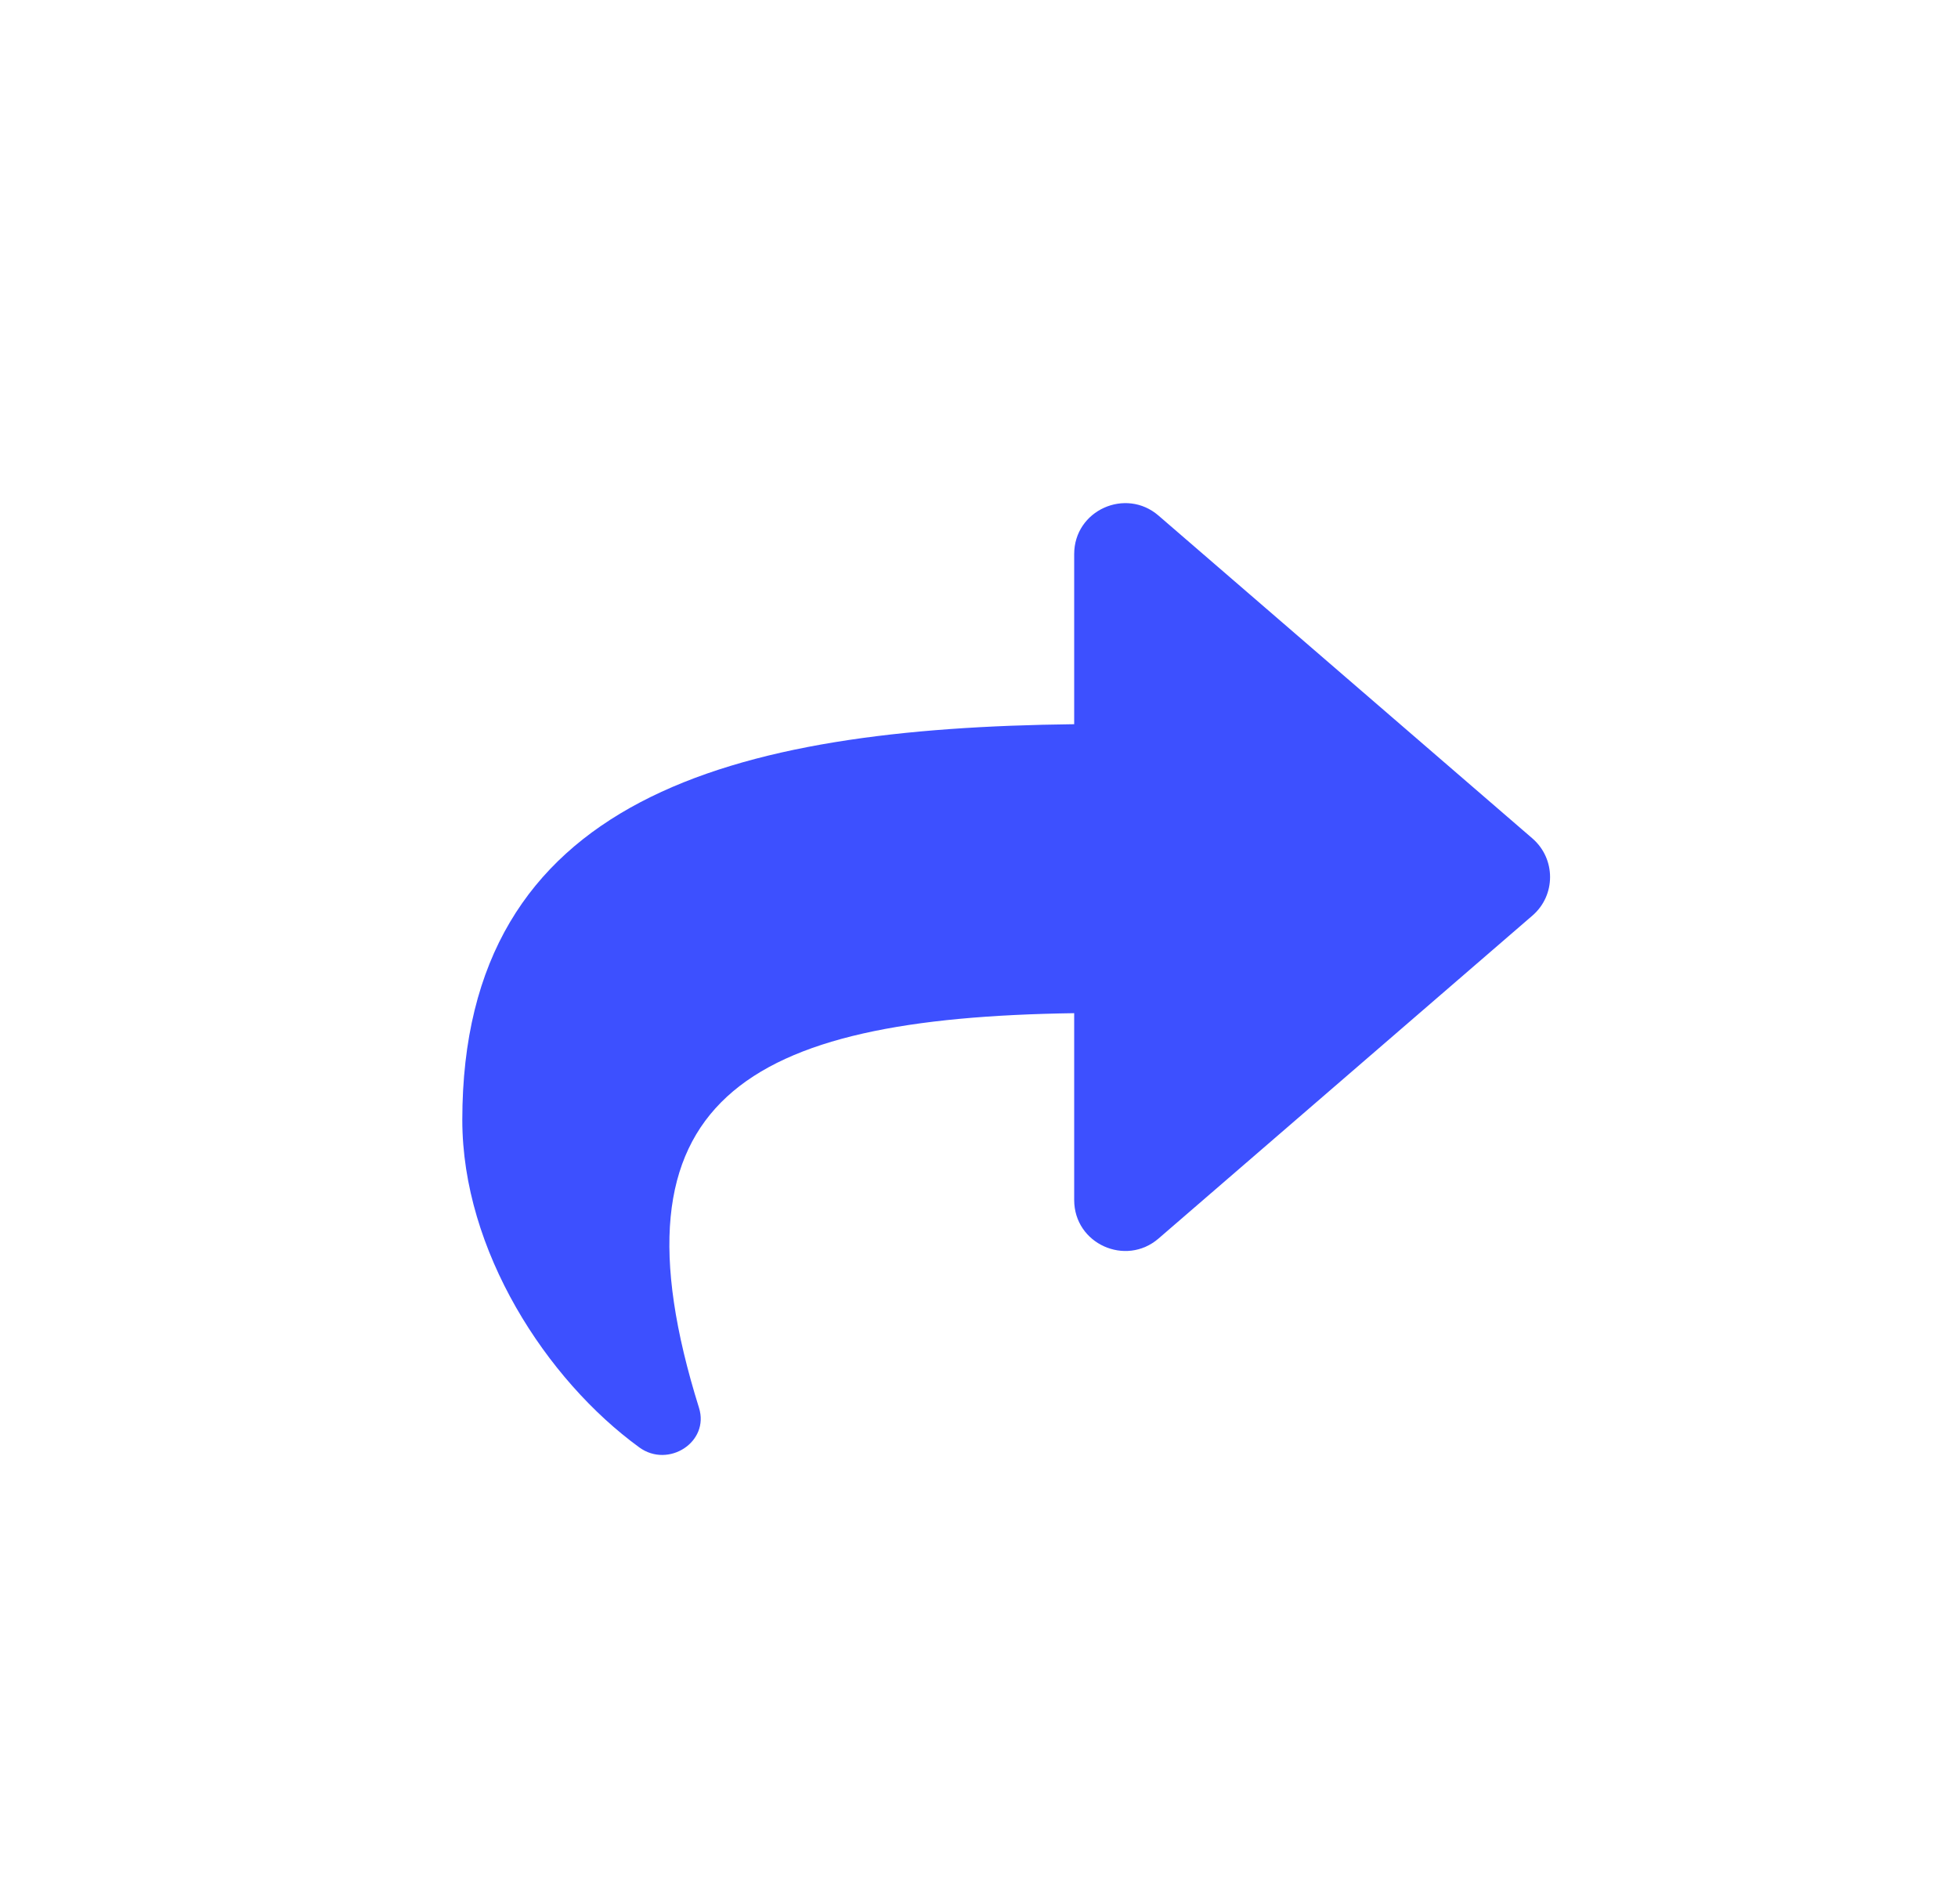 <?xml version="1.0" encoding="UTF-8"?>
<svg xmlns="http://www.w3.org/2000/svg" width="36" height="35" viewBox="0 0 36 35" fill="none">
  <g clip-path="url(#clip0_359_6101)">
    <path d="M28.175 15.415L21.3 9.479C20.698 8.959 19.75 9.381 19.75 10.188V13.315C13.475 13.387 8.5 14.645 8.5 20.591C8.5 22.991 10.046 25.369 11.755 26.612C12.289 27 13.049 26.513 12.852 25.884C11.081 20.219 13.692 18.715 19.75 18.628V22.062C19.75 22.871 20.699 23.291 21.3 22.772L28.175 16.834C28.608 16.461 28.608 15.79 28.175 15.415Z" fill="#3D50FF"></path>
  </g>
  <defs>
    <clipPath id="clip0_359_6101">
      <rect width="20" height="20" fill="white" transform="translate(8.5 8)"></rect>
    </clipPath>
  </defs>
</svg>
